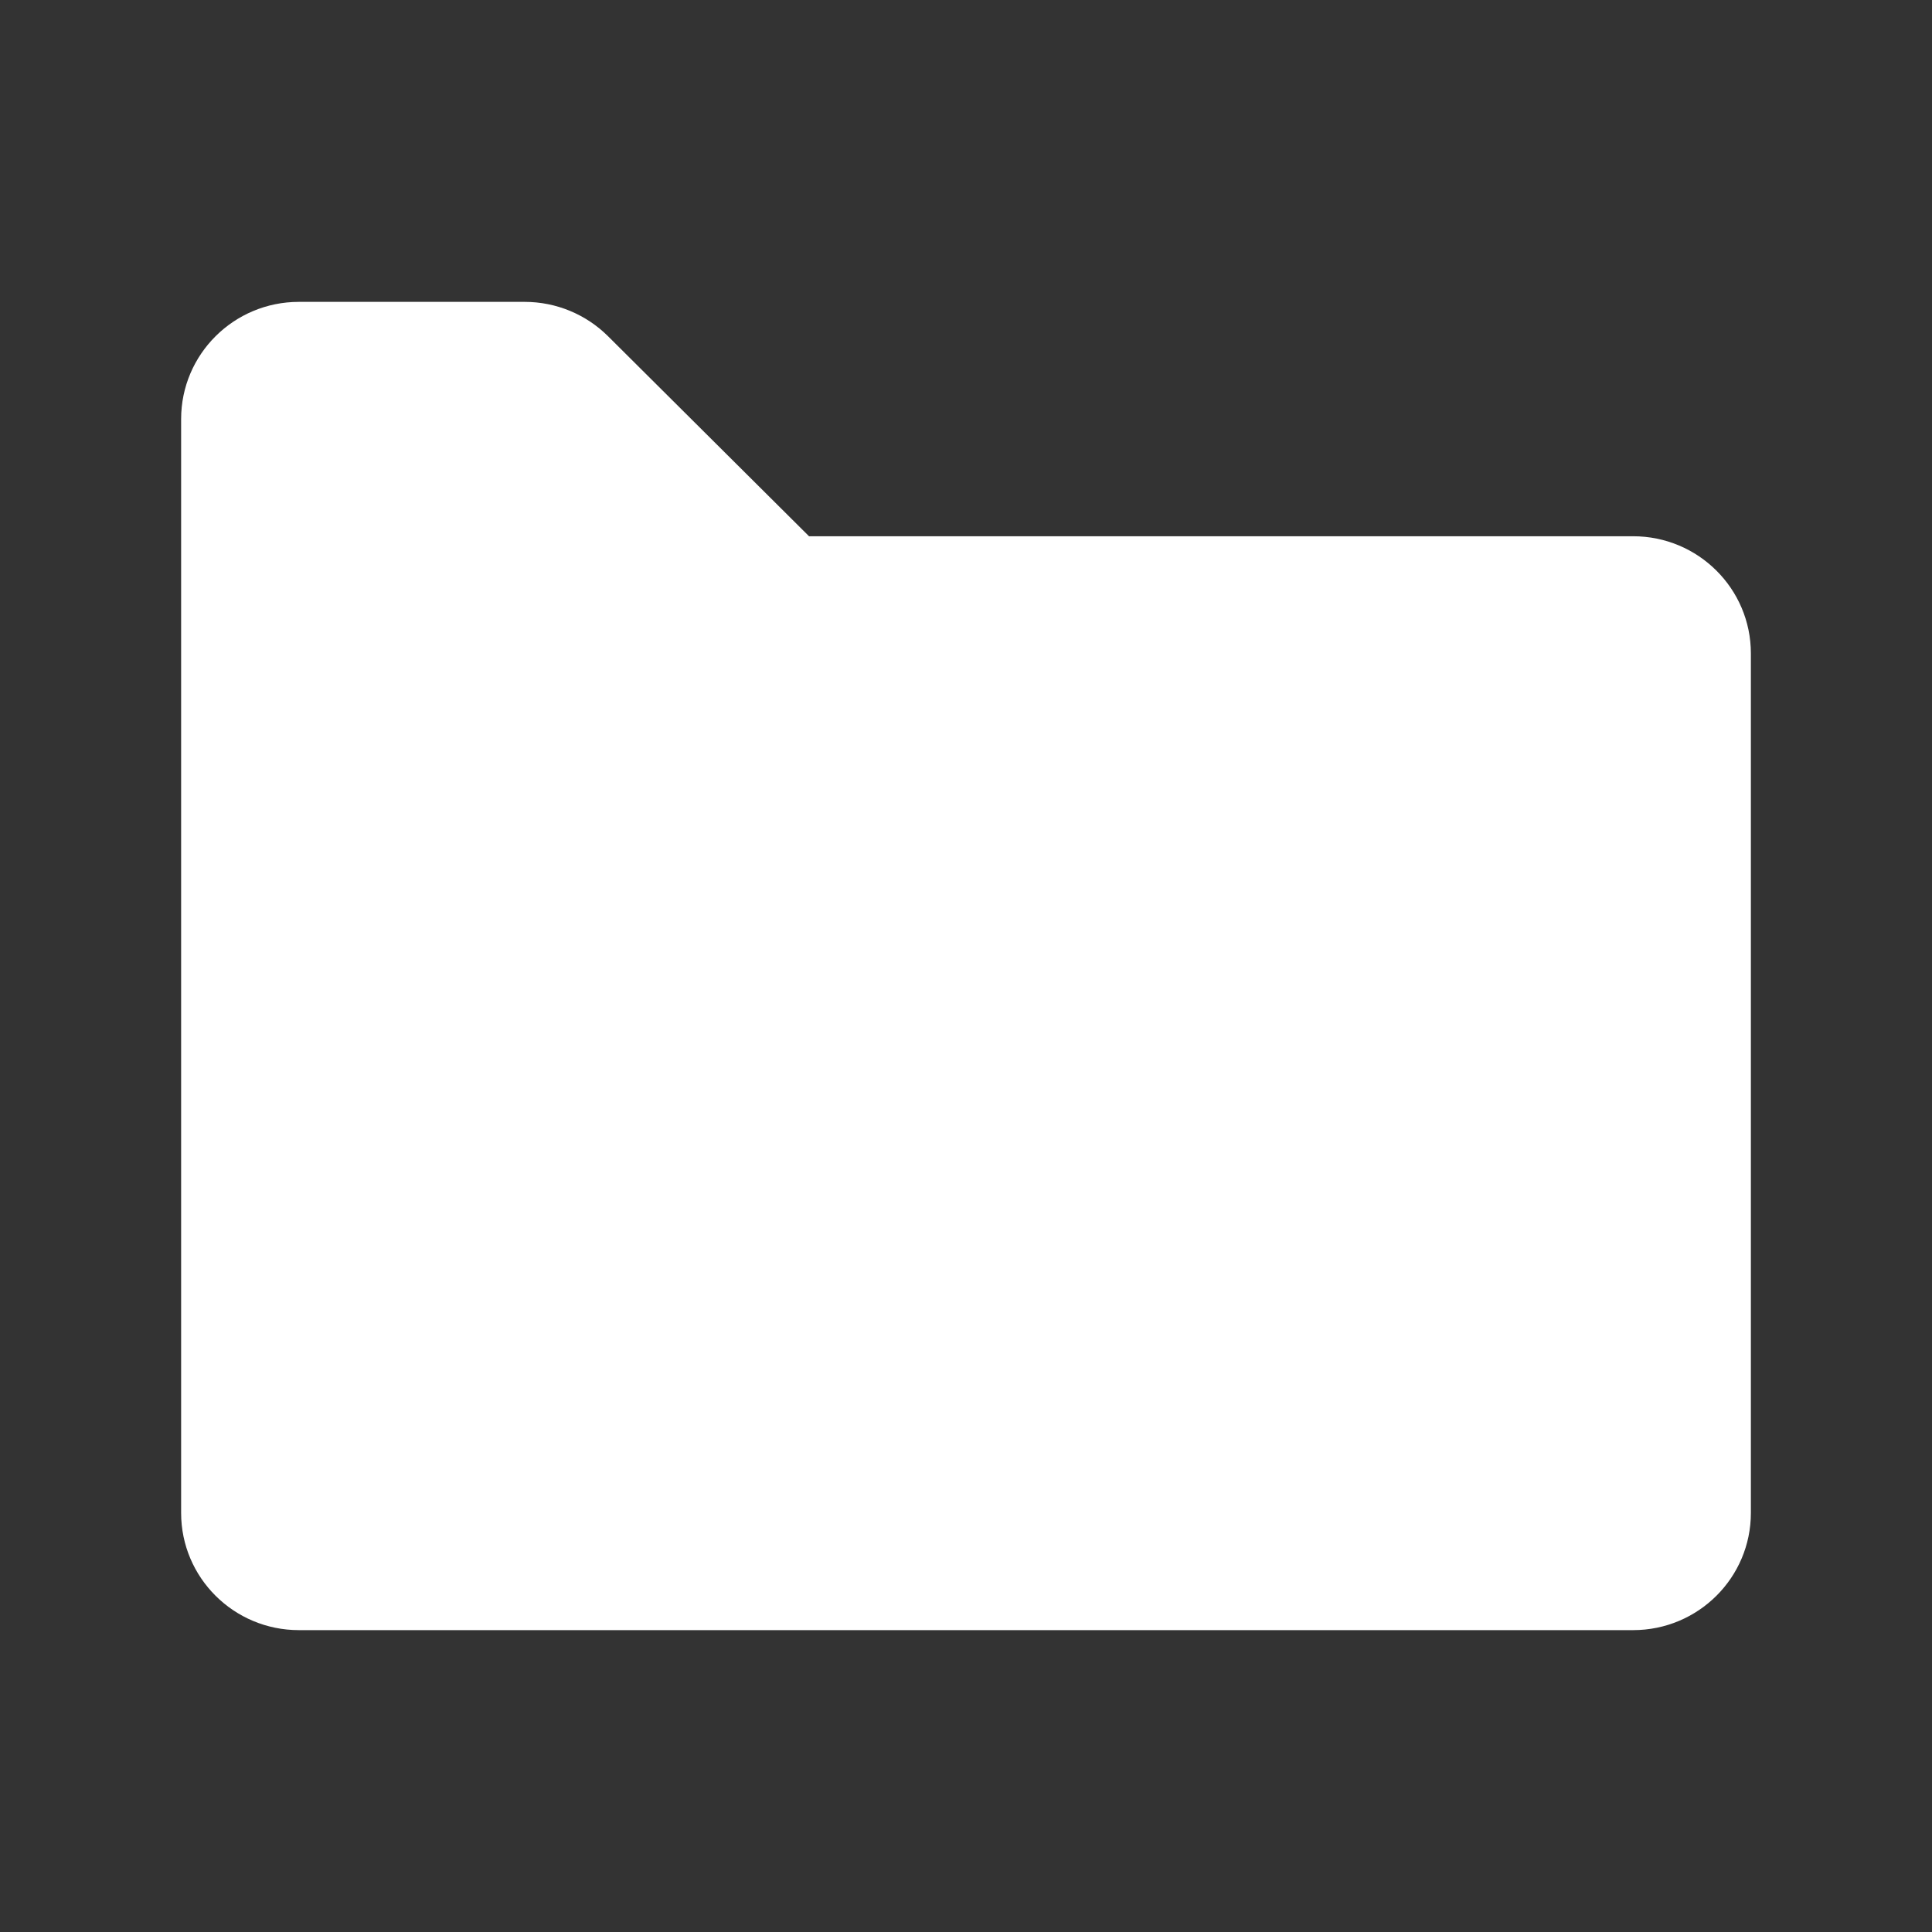 <svg width="32" height="32" viewBox="0 0 32 32" fill="none" xmlns="http://www.w3.org/2000/svg">
<rect x="0" y="0" width="32" height="32" fill="#333333" stroke="none"/>
<path fill-rule="evenodd" clip-rule="evenodd" d="M4.95 27H27.05C28.127 27 29 26.131 29 25.059V10.823C29 9.751 28.127 8.882 27.05 8.882H13.4L10.071 5.569C9.705 5.205 9.209 5 8.692 5H4.95C3.873 5 3 5.869 3 6.941V25.059C3 26.131 3.873 27 4.95 27Z" fill="white"/>
</svg>
